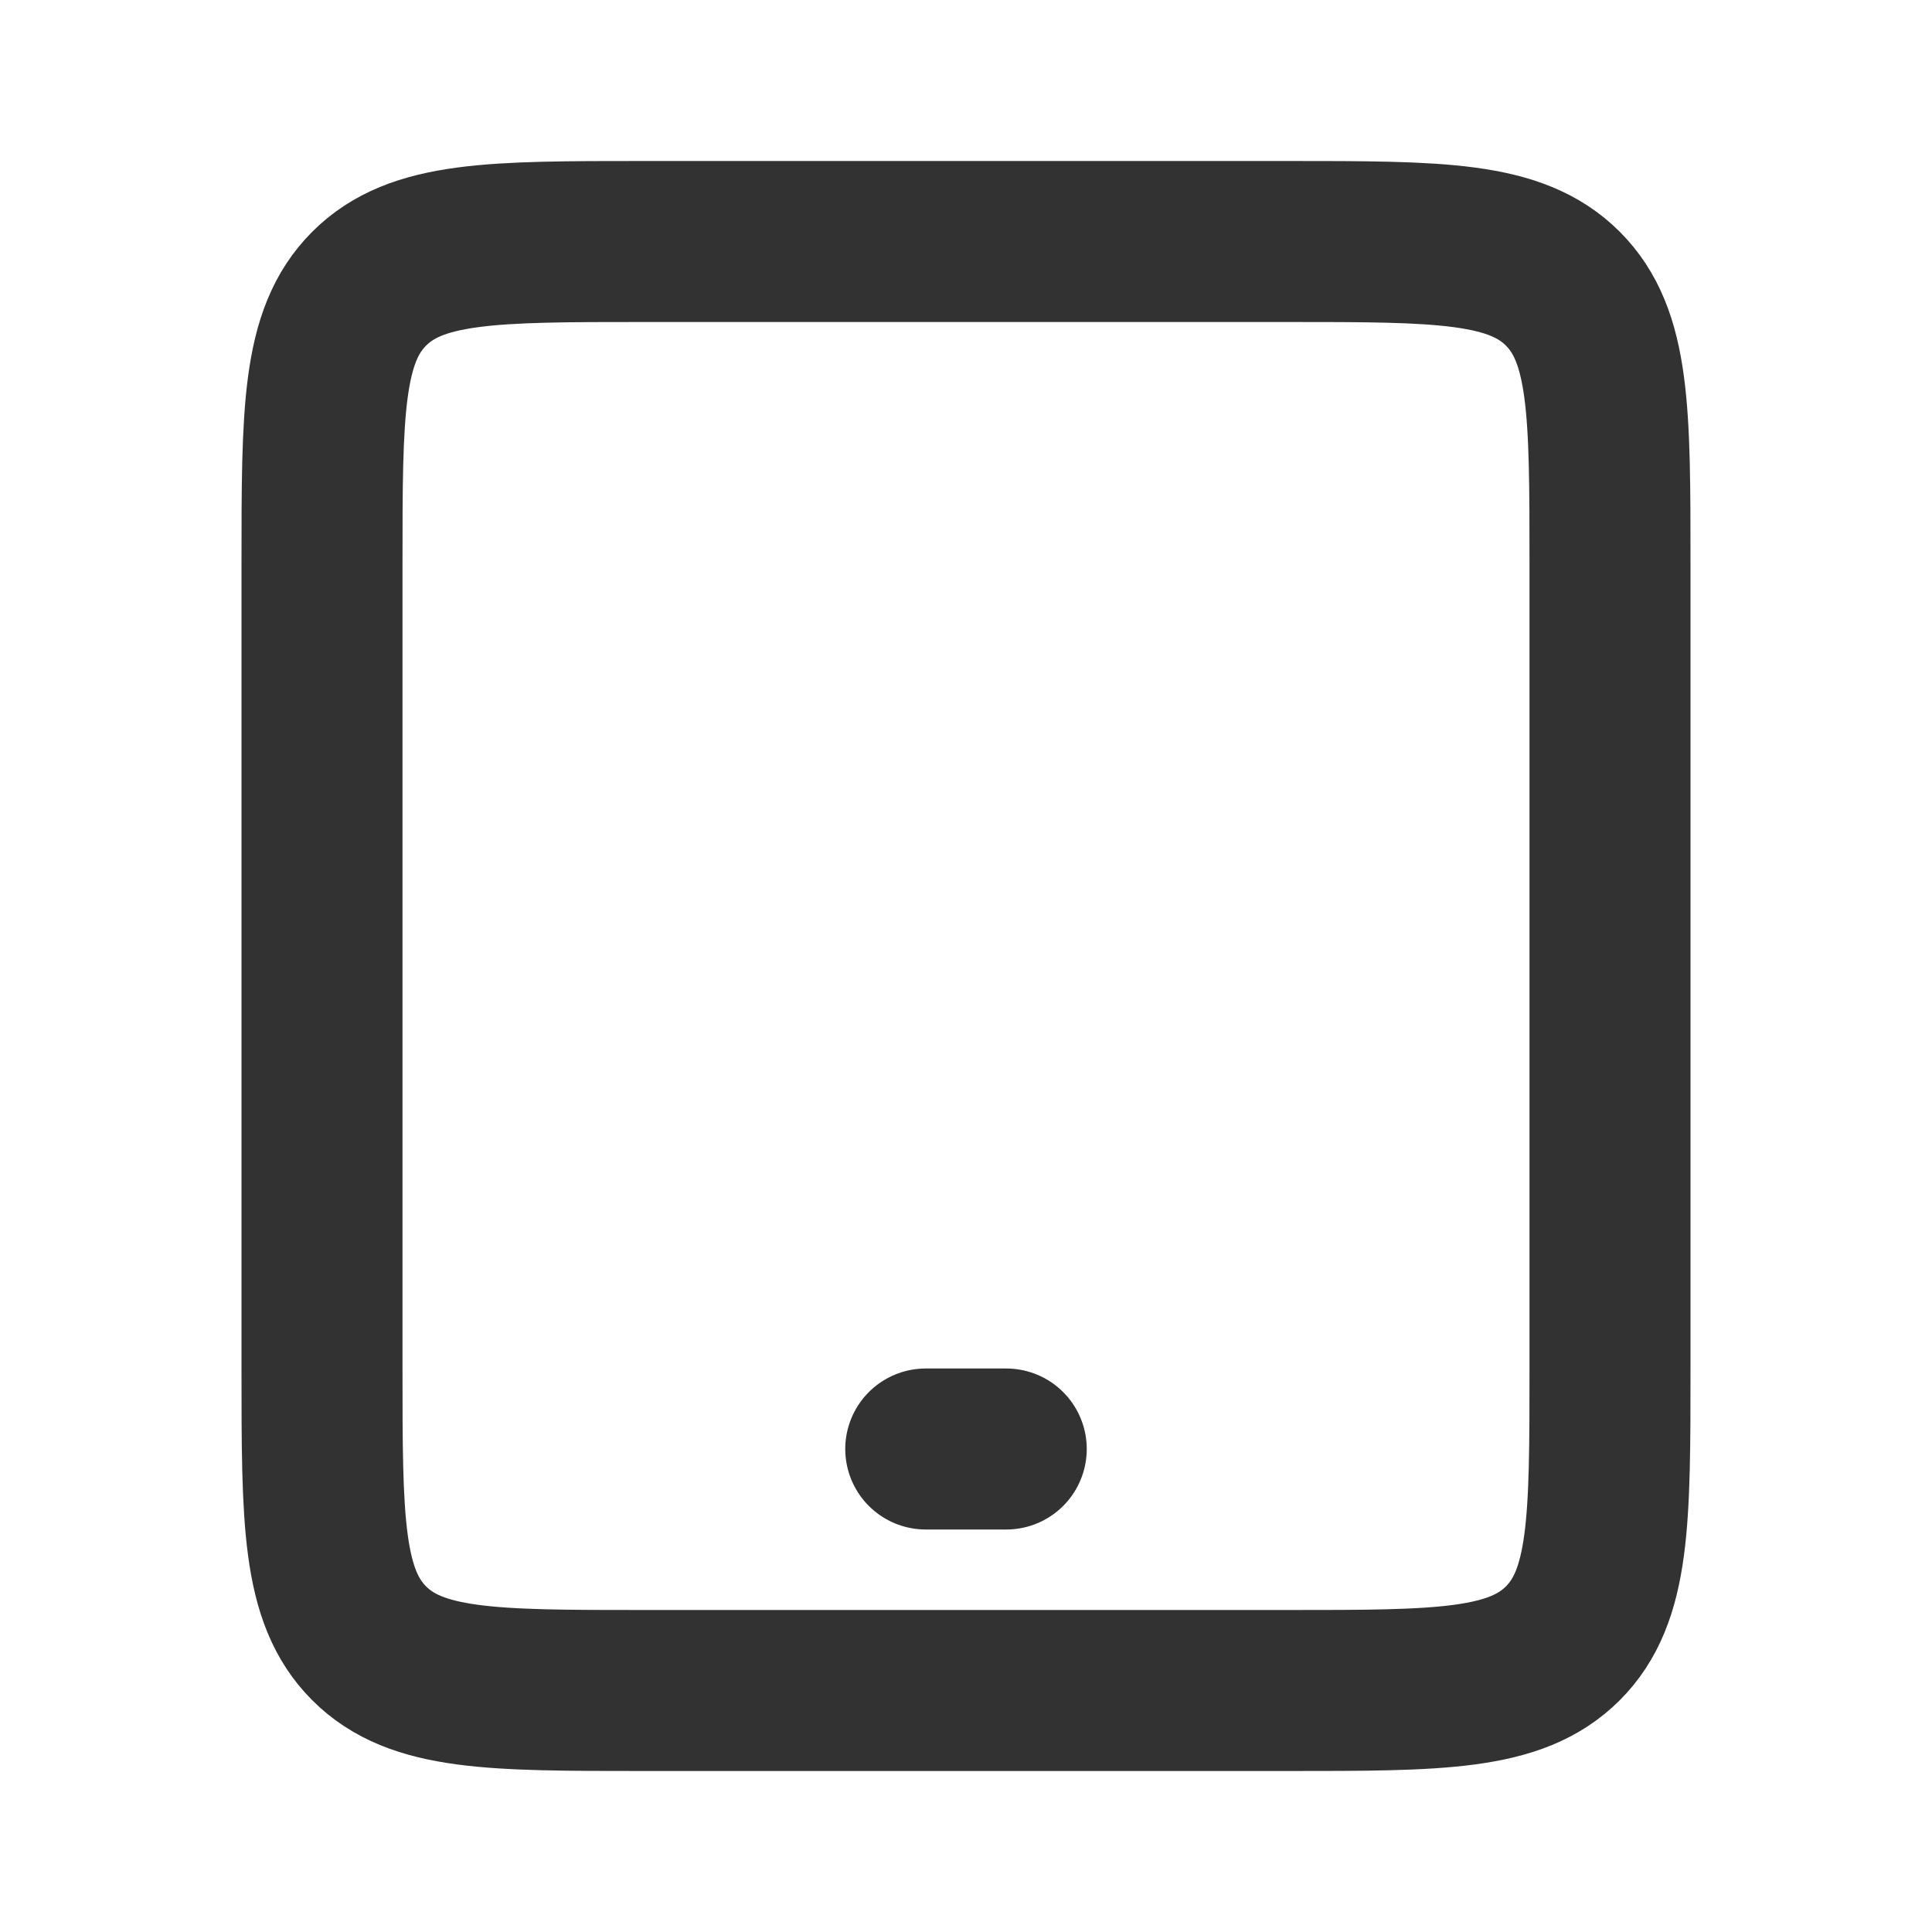 <?xml version="1.0" encoding="utf-8"?><!-- Скачано с сайта svg4.ru / Downloaded from svg4.ru -->
<svg width="800px" height="800px" viewBox="0 0 24 24" fill="none" xmlns="http://www.w3.org/2000/svg">
<path d="M4 7C4 5.114 4 4.172 4.586 3.586C5.172 3 6.114 3 8 3H12H16C17.886 3 18.828 3 19.414 3.586C20 4.172 20 5.114 20 7V12V17C20 18.886 20 19.828 19.414 20.414C18.828 21 17.886 21 16 21H12H8C6.114 21 5.172 21 4.586 20.414C4 19.828 4 18.886 4 17V12V7Z" stroke="#323232" stroke-width="2" stroke-linejoin="round"/>
<path d="M11.5 18H12.5" stroke="#323232" stroke-width="2" stroke-linecap="round"/>
</svg>